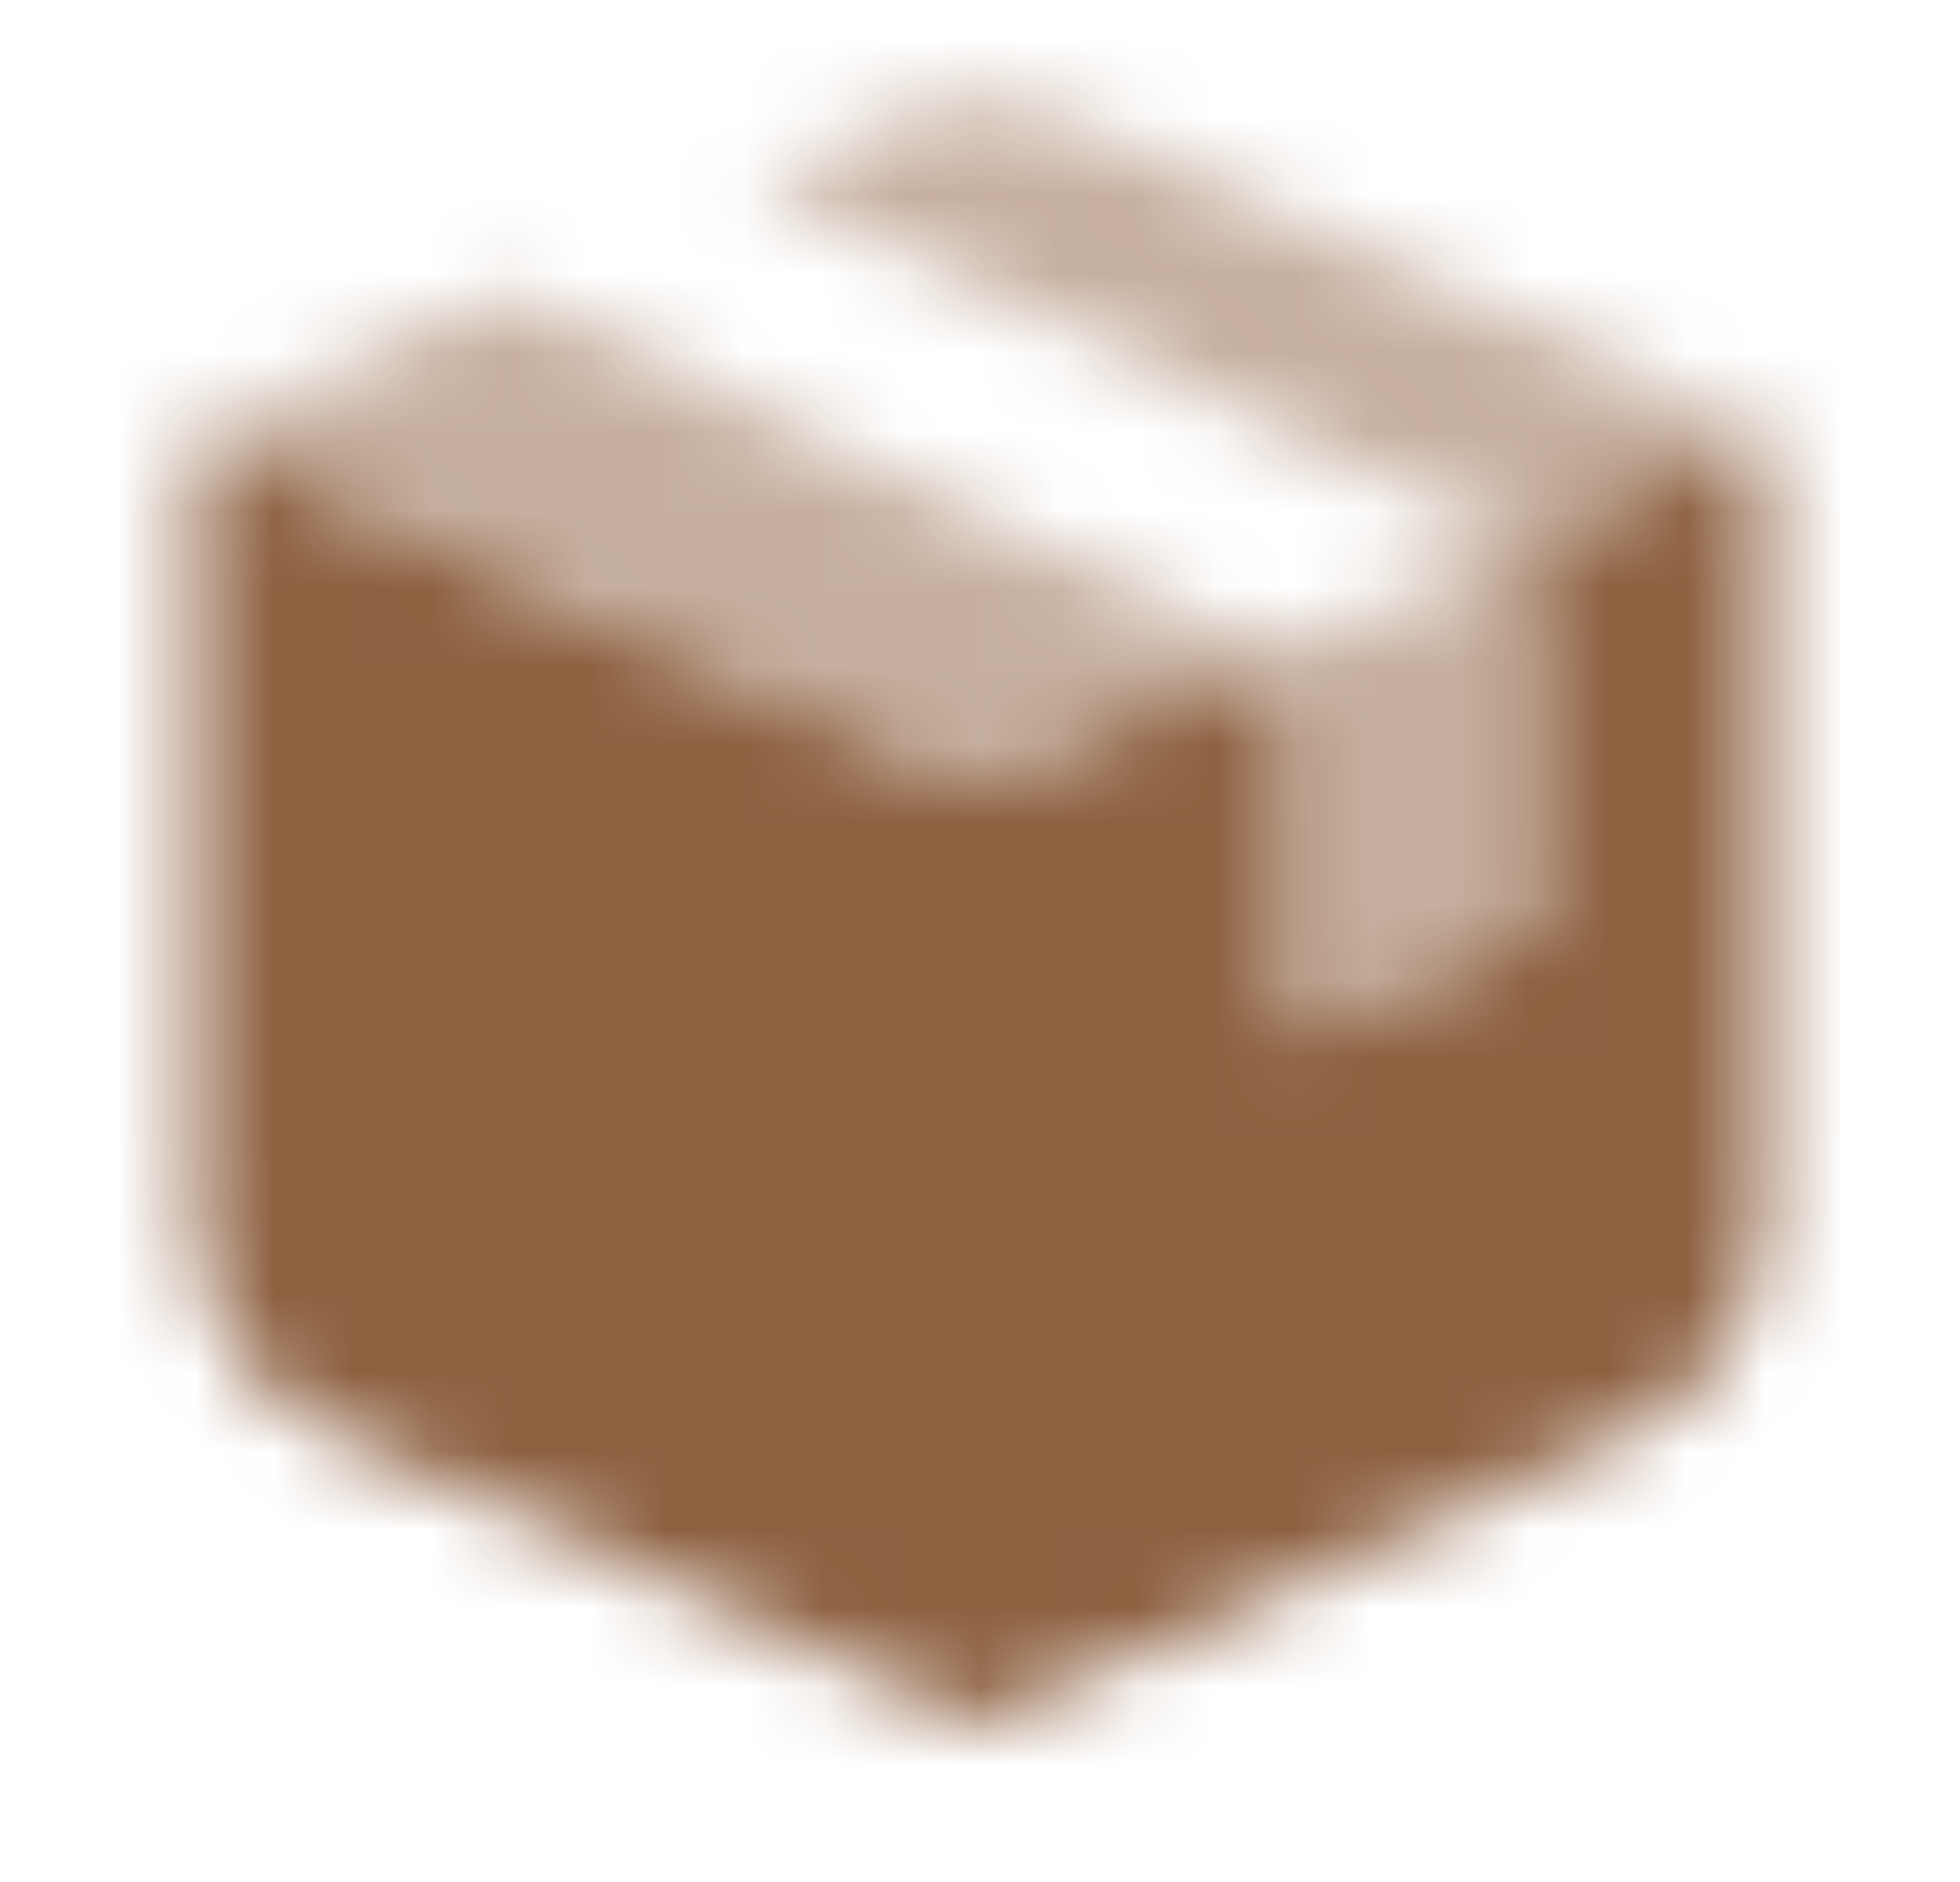 <svg width="25" height="24" viewBox="0 0 25 24" fill="none" xmlns="http://www.w3.org/2000/svg">
<mask id="mask0_10080_267" style="mask-type:alpha" maskUnits="userSpaceOnUse" x="2" y="1" width="21" height="21">
<path opacity="0.5" fill-rule="evenodd" clip-rule="evenodd" d="M2.5 5.5L12.5 10L16.139 8.362C16.076 8.31 16.006 8.265 15.93 8.229L6.459 3.719L9.621 2.296L18.93 6.729C19.052 6.787 19.158 6.868 19.245 6.965L22.5 5.5L13.731 1.554C12.948 1.202 12.052 1.202 11.269 1.554L2.5 5.5Z" fill="black"/>
<path fill-rule="evenodd" clip-rule="evenodd" d="M20.731 18.296C21.808 17.812 22.5 16.741 22.5 15.56L22.5 5.5L19.245 6.965C19.406 7.145 19.5 7.381 19.5 7.631V11.85L16.5 13.2V9.131C16.5 8.83 16.365 8.55 16.139 8.362L12.5 10L2.5 5.5L2.5 15.56C2.5 16.741 3.192 17.812 4.269 18.296L12.5 22L20.731 18.296Z" fill="black"/>
<path opacity="0.5" fill-rule="evenodd" clip-rule="evenodd" d="M16.5 13.235V9.167C16.5 8.865 16.364 8.585 16.139 8.398L19.245 7C19.406 7.18 19.5 7.416 19.5 7.667V11.885L16.5 13.235Z" fill="black"/>
</mask>
<g mask="url(#mask0_10080_267)">
<path d="M0.5 0H24.5V24H0.5V0Z" fill="#8D6040"/>
</g>
</svg>
